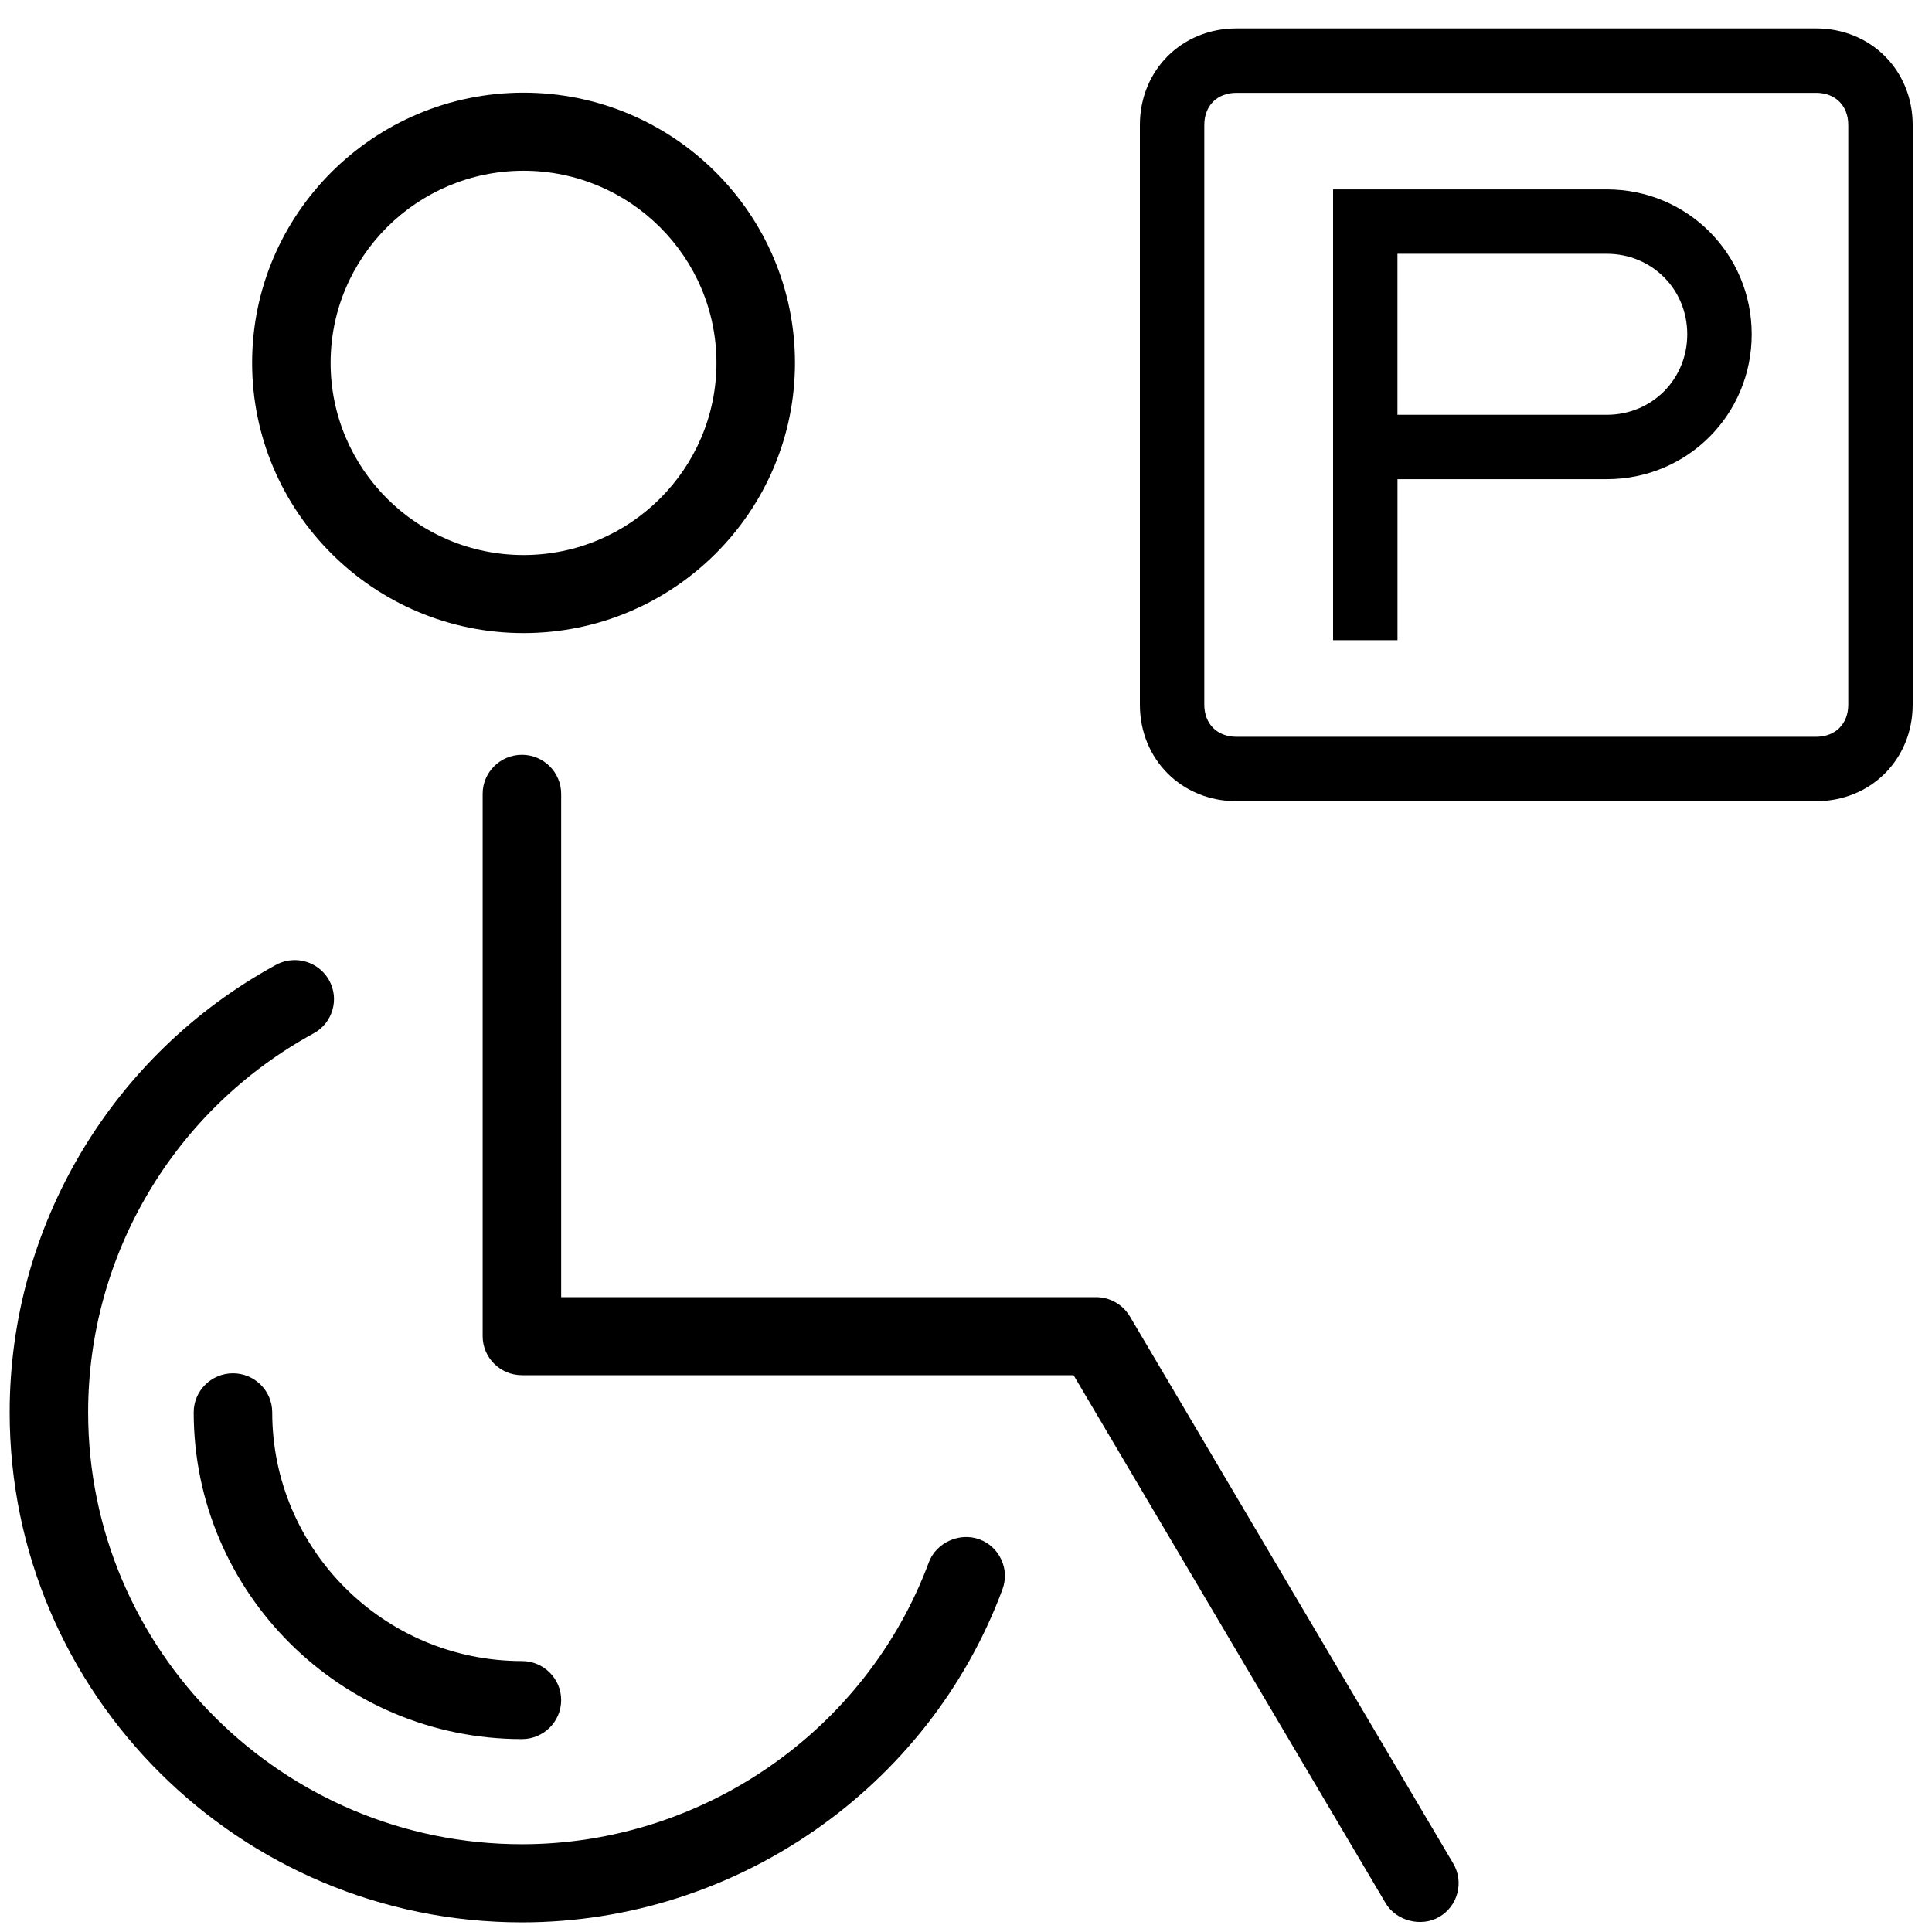 <?xml version="1.0" encoding="UTF-8"?>
<svg width="50px" height="50px" viewBox="0 0 50 50" version="1.1" xmlns="http://www.w3.org/2000/svg" xmlns:xlink="http://www.w3.org/1999/xlink">
    <!-- Generator: Sketch 55.1 (78136) - https://sketchapp.com -->
    <title>parking_PMR</title>
    <desc>Created with Sketch.</desc>
    <g id="Page-1" stroke="none" stroke-width="1" fill="none" fill-rule="evenodd">
        <g id="Picto" transform="translate(-305, -97)" fill="#000000" fill-rule="nonzero">
            <g id="parking_PMR" transform="translate(305, 97)">
                <g id="Group" transform="translate(29, 0)">
                    <path d="M12.583,4.901 L5.5,4.901 L5.5,16.568 L7.167,16.568 L7.167,12.401 L12.584,12.401 C14.667,12.401 16.334,10.734 16.334,8.651 C16.333,6.568 14.667,4.901 12.583,4.901 L12.583,4.901 Z M12.583,10.735 L7.166,10.735 L7.166,6.568 L12.583,6.568 C13.75,6.568 14.666,7.485 14.666,8.651 C14.666,9.817 13.75,10.735 12.583,10.735 Z" id="Shape"></path>
                    <path d="M18,0.735 L3,0.735 C1.583,0.735 0.5,1.818 0.5,3.235 L0.5,18.235 C0.5,19.652 1.583,20.735 3,20.735 L18,20.735 C19.417,20.735 20.5,19.652 20.5,18.235 L20.5,3.235 C20.5,1.818 19.417,0.735 18,0.735 Z M18.833,18.235 C18.833,18.735 18.5,19.068 18,19.068 L3,19.068 C2.5,19.068 2.167,18.735 2.167,18.235 L2.167,3.235 C2.167,2.735 2.5,2.402 3,2.402 L18,2.402 C18.5,2.402 18.833,2.735 18.833,3.235 L18.833,18.235 Z" id="Shape"></path>
                </g>
                <g id="Group" transform="translate(0, 2)">
                    <path d="M6.029,33.541 C5.469,33.541 5.013,33.994 5.013,34.551 C5.013,39.214 8.824,43.008 13.507,43.008 C14.067,43.008 14.523,42.555 14.523,41.998 C14.523,41.441 14.067,40.988 13.507,40.988 C9.944,40.988 7.045,38.101 7.045,34.552 C7.045,33.994 6.589,33.541 6.029,33.541 Z" id="Path"></path>
                    <path d="M25.344,37.836 C24.829,37.649 24.226,37.926 24.038,38.433 C22.415,42.797 18.183,45.729 13.507,45.729 C7.317,45.729 2.281,40.714 2.281,34.551 C2.281,30.467 4.517,26.708 8.117,24.743 C8.355,24.613 8.528,24.398 8.603,24.139 C8.679,23.881 8.648,23.608 8.519,23.372 C8.34,23.048 7.998,22.847 7.627,22.847 C7.458,22.847 7.289,22.89 7.139,22.972 C2.889,25.293 0.25,29.73 0.25,34.552 C0.25,41.83 6.197,47.751 13.507,47.751 C19.028,47.751 24.026,44.289 25.943,39.135 C26.037,38.883 26.027,38.609 25.915,38.364 C25.802,38.117 25.599,37.93 25.344,37.836 Z" id="Path"></path>
                    <path d="M13.549,14.384 C17.423,14.384 20.574,11.247 20.574,7.391 C20.574,3.535 17.423,0.398 13.549,0.398 C9.676,0.398 6.525,3.535 6.525,7.391 C6.525,11.247 9.676,14.384 13.549,14.384 Z M13.549,2.419 C16.302,2.419 18.542,4.649 18.542,7.391 C18.542,10.133 16.302,12.364 13.549,12.364 C10.796,12.364 8.556,10.133 8.556,7.391 C8.556,4.649 10.796,2.419 13.549,2.419 Z" id="Shape"></path>
                    <path d="M29.241,32.069 C29.059,31.761 28.724,31.57 28.366,31.57 L14.523,31.57 L14.523,18.544 C14.523,17.987 14.067,17.534 13.507,17.534 C12.947,17.534 12.491,17.987 12.491,18.544 L12.491,32.58 C12.491,33.137 12.947,33.59 13.507,33.59 L27.784,33.59 L35.858,47.251 C36.13,47.713 36.781,47.884 37.249,47.609 C37.483,47.472 37.649,47.252 37.717,46.99 C37.784,46.73 37.746,46.458 37.609,46.226 L29.241,32.069 Z" id="Path"></path>
                </g>
            </g>
        </g>
    </g>
</svg>